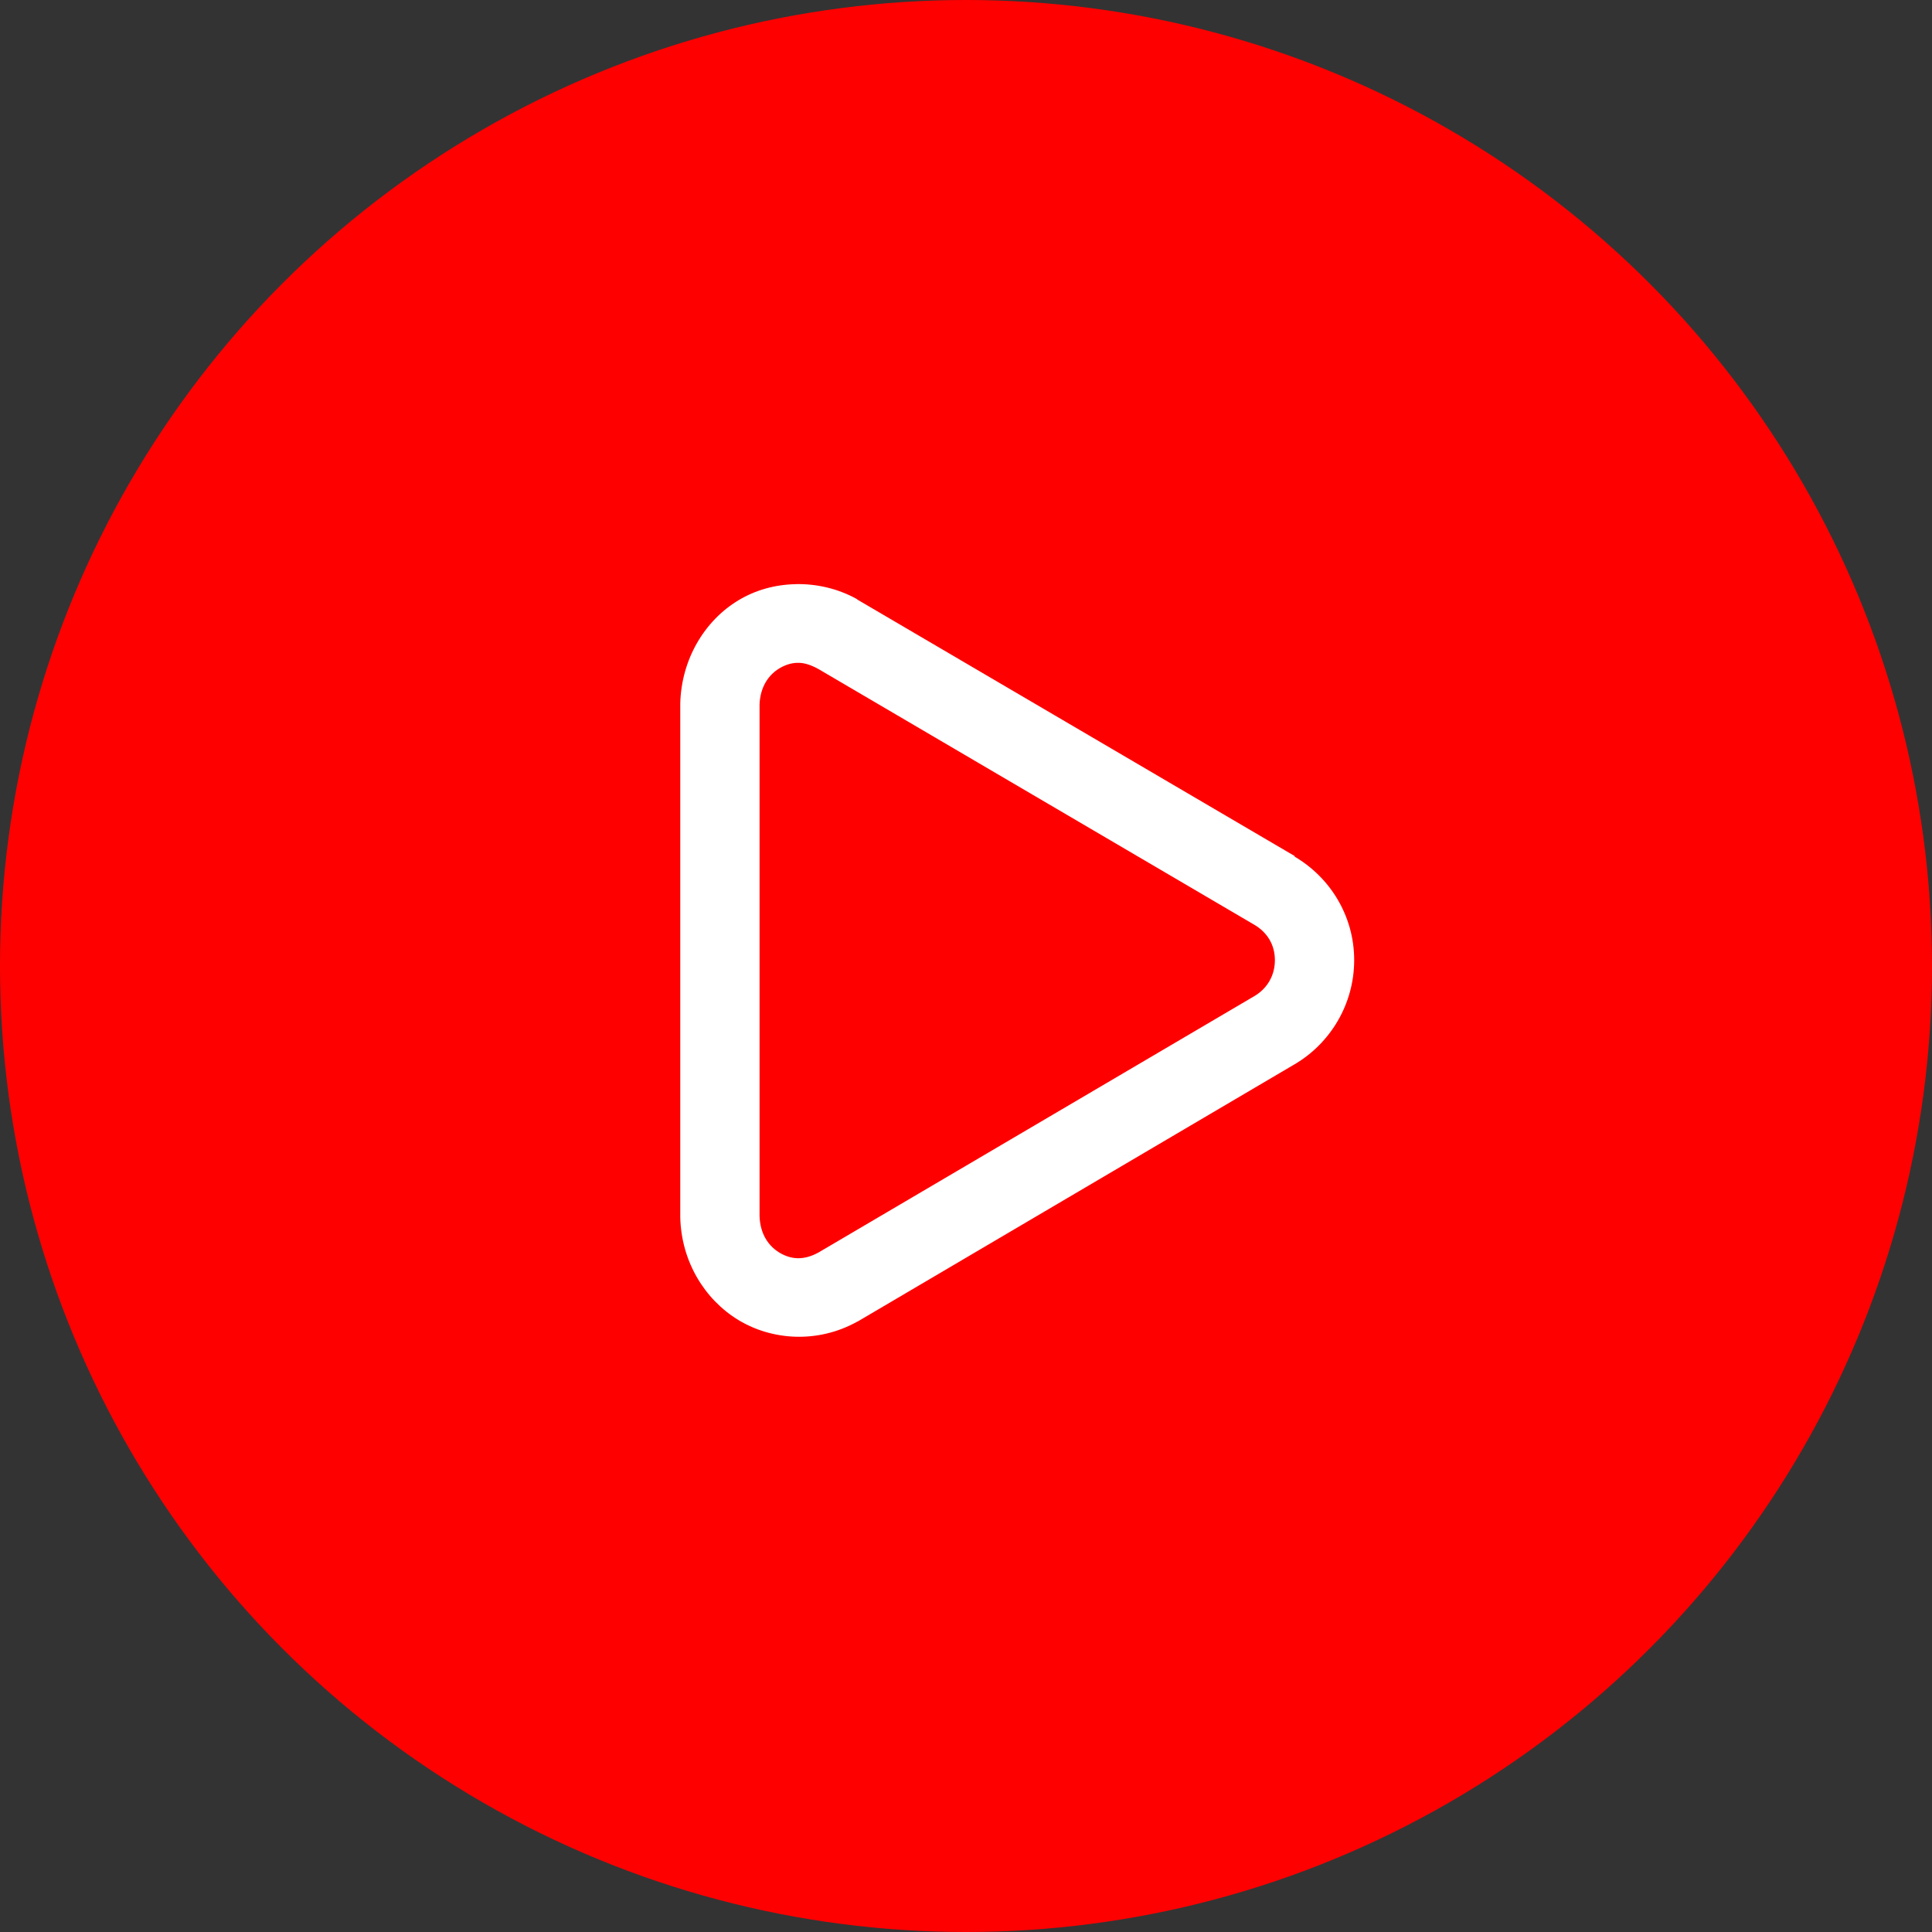 <svg width="50" height="50" viewBox="0 0 50 50" fill="none" xmlns="http://www.w3.org/2000/svg">
<rect x="0" y="0" width="50" height="50" fill="#333333" stroke="none"/>
<circle cx="25" cy="25" r="25" fill="#FF0000"/>
<path d="M20.586 15.118C20.057 15.13 19.55 15.27 19.111 15.535C18.232 16.064 17.631 17.066 17.605 18.212V18.228V31.469V31.501C17.631 32.646 18.234 33.63 19.111 34.163C19.989 34.694 21.165 34.766 22.173 34.211C22.183 34.205 22.195 34.201 22.206 34.195L33.507 27.542C34.421 27.005 35.046 25.995 35.046 24.848C35.046 23.702 34.421 22.708 33.507 22.171V22.155L22.19 15.518L22.174 15.502C21.671 15.225 21.116 15.105 20.586 15.117L20.586 15.118ZM20.634 17.154C20.803 17.148 20.979 17.204 21.18 17.314L32.465 23.935C32.784 24.123 32.994 24.438 32.994 24.849C32.994 25.259 32.784 25.59 32.465 25.778L21.18 32.416C20.781 32.634 20.454 32.588 20.169 32.416C19.889 32.245 19.672 31.939 19.657 31.47V18.228C19.677 17.769 19.893 17.465 20.169 17.298C20.312 17.212 20.466 17.158 20.634 17.154L20.634 17.154Z" fill="white"/>
</svg>
